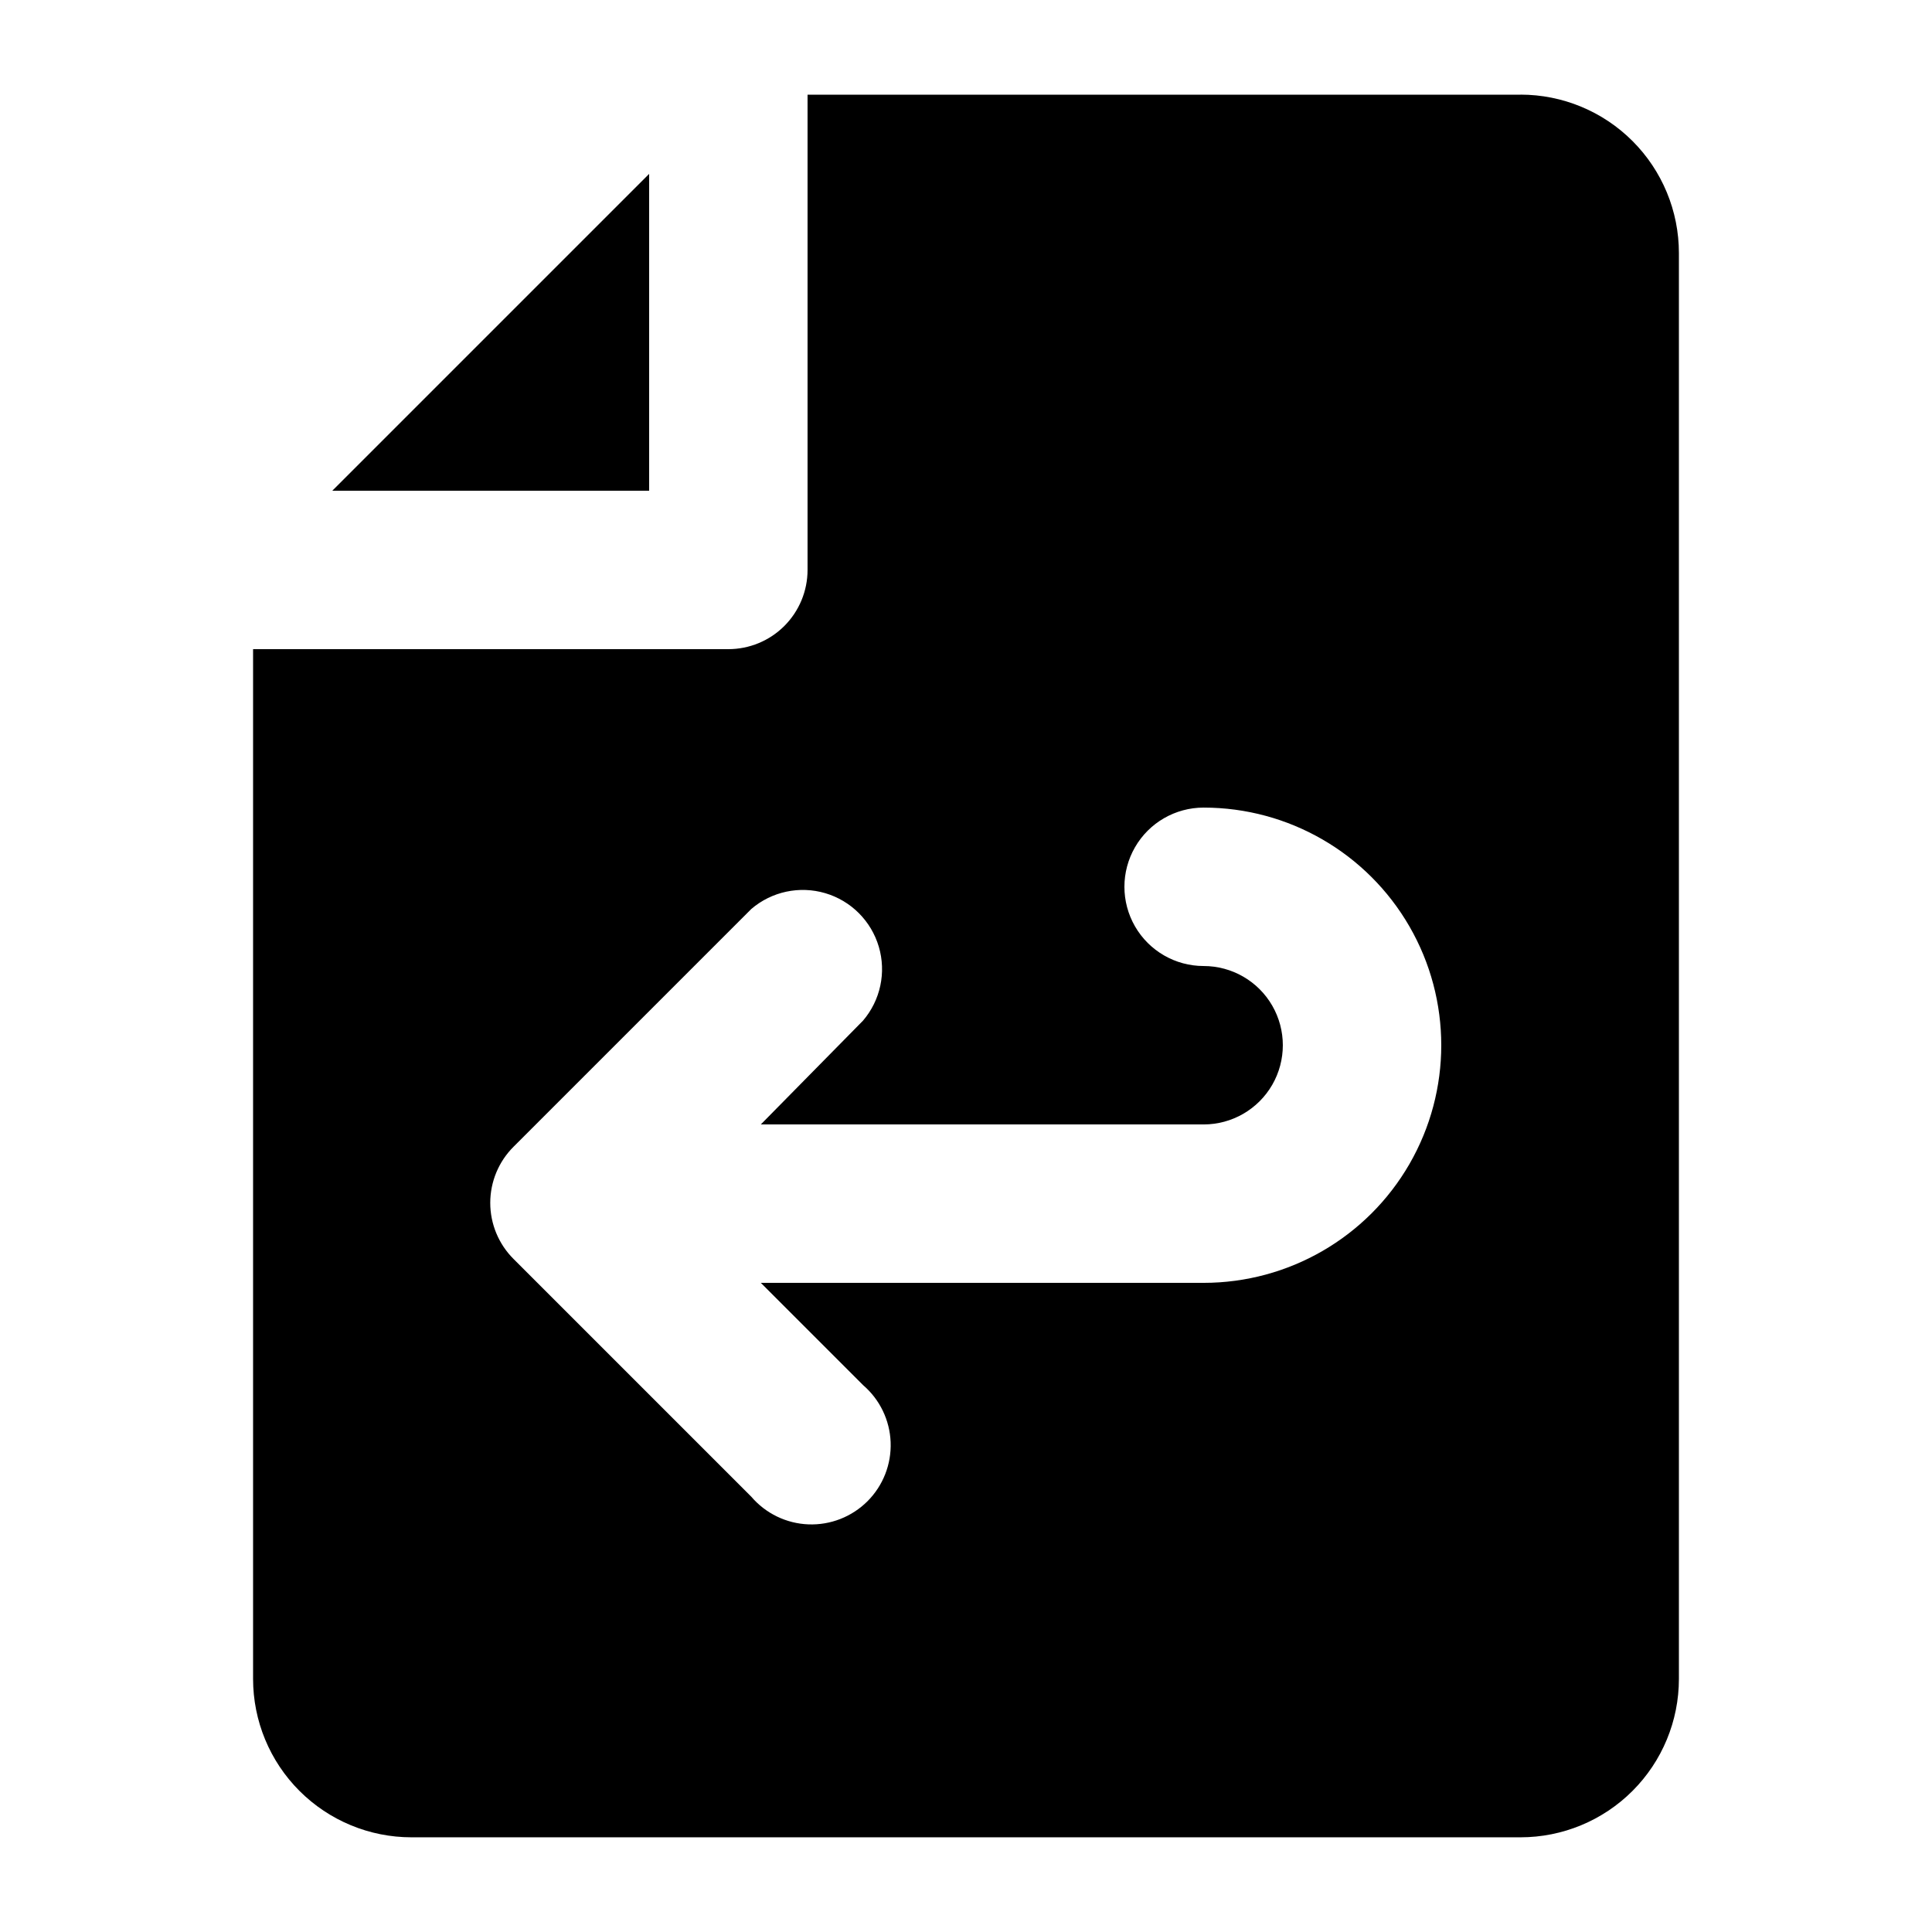 <?xml version="1.0" encoding="UTF-8"?>
<!-- Uploaded to: ICON Repo, www.iconrepo.com, Generator: ICON Repo Mixer Tools -->
<svg fill="#000000" width="800px" height="800px" version="1.1" viewBox="144 144 512 512" xmlns="http://www.w3.org/2000/svg">
 <g>
  <path d="m316.03 190.08v83.969h-83.969z"/>
  <path d="m546.94 169.09h-188.93v125.95c0 5.566-2.215 10.906-6.148 14.844-3.938 3.938-9.277 6.148-14.844 6.148h-125.95v272.89c0 11.137 4.422 21.816 12.297 29.688 7.875 7.875 18.551 12.297 29.688 12.297h293.89c11.137 0 21.816-4.422 29.688-12.297 7.875-7.871 12.297-18.551 12.297-29.688v-377.86c0-11.137-4.422-21.812-12.297-29.688-7.871-7.875-18.551-12.297-29.688-12.297zm-83.965 314.88h-117.35l27.078 27.078v0.004c4.445 3.805 7.098 9.289 7.324 15.133s-1.996 11.52-6.133 15.656c-4.137 4.133-9.809 6.356-15.652 6.133-5.848-0.227-11.332-2.883-15.137-7.324l-62.977-62.977c-3.973-3.941-6.207-9.305-6.207-14.902s2.234-10.965 6.207-14.906l62.977-62.977c5.406-4.625 12.785-6.203 19.609-4.184 6.82 2.016 12.156 7.352 14.176 14.176s0.441 14.203-4.188 19.609l-27.078 27.5h117.35c7.496 0 14.43-4.004 18.18-10.496 3.746-6.496 3.746-14.5 0-20.992-3.75-6.496-10.684-10.496-18.18-10.496-7.5 0-14.434-4.004-18.18-10.496-3.75-6.496-3.75-14.5 0-20.992 3.746-6.496 10.68-10.496 18.18-10.496 22.496 0 43.289 12.004 54.539 31.488 11.246 19.484 11.246 43.488 0 62.977-11.25 19.484-32.043 31.484-54.539 31.484z"/>
 </g>
</svg>